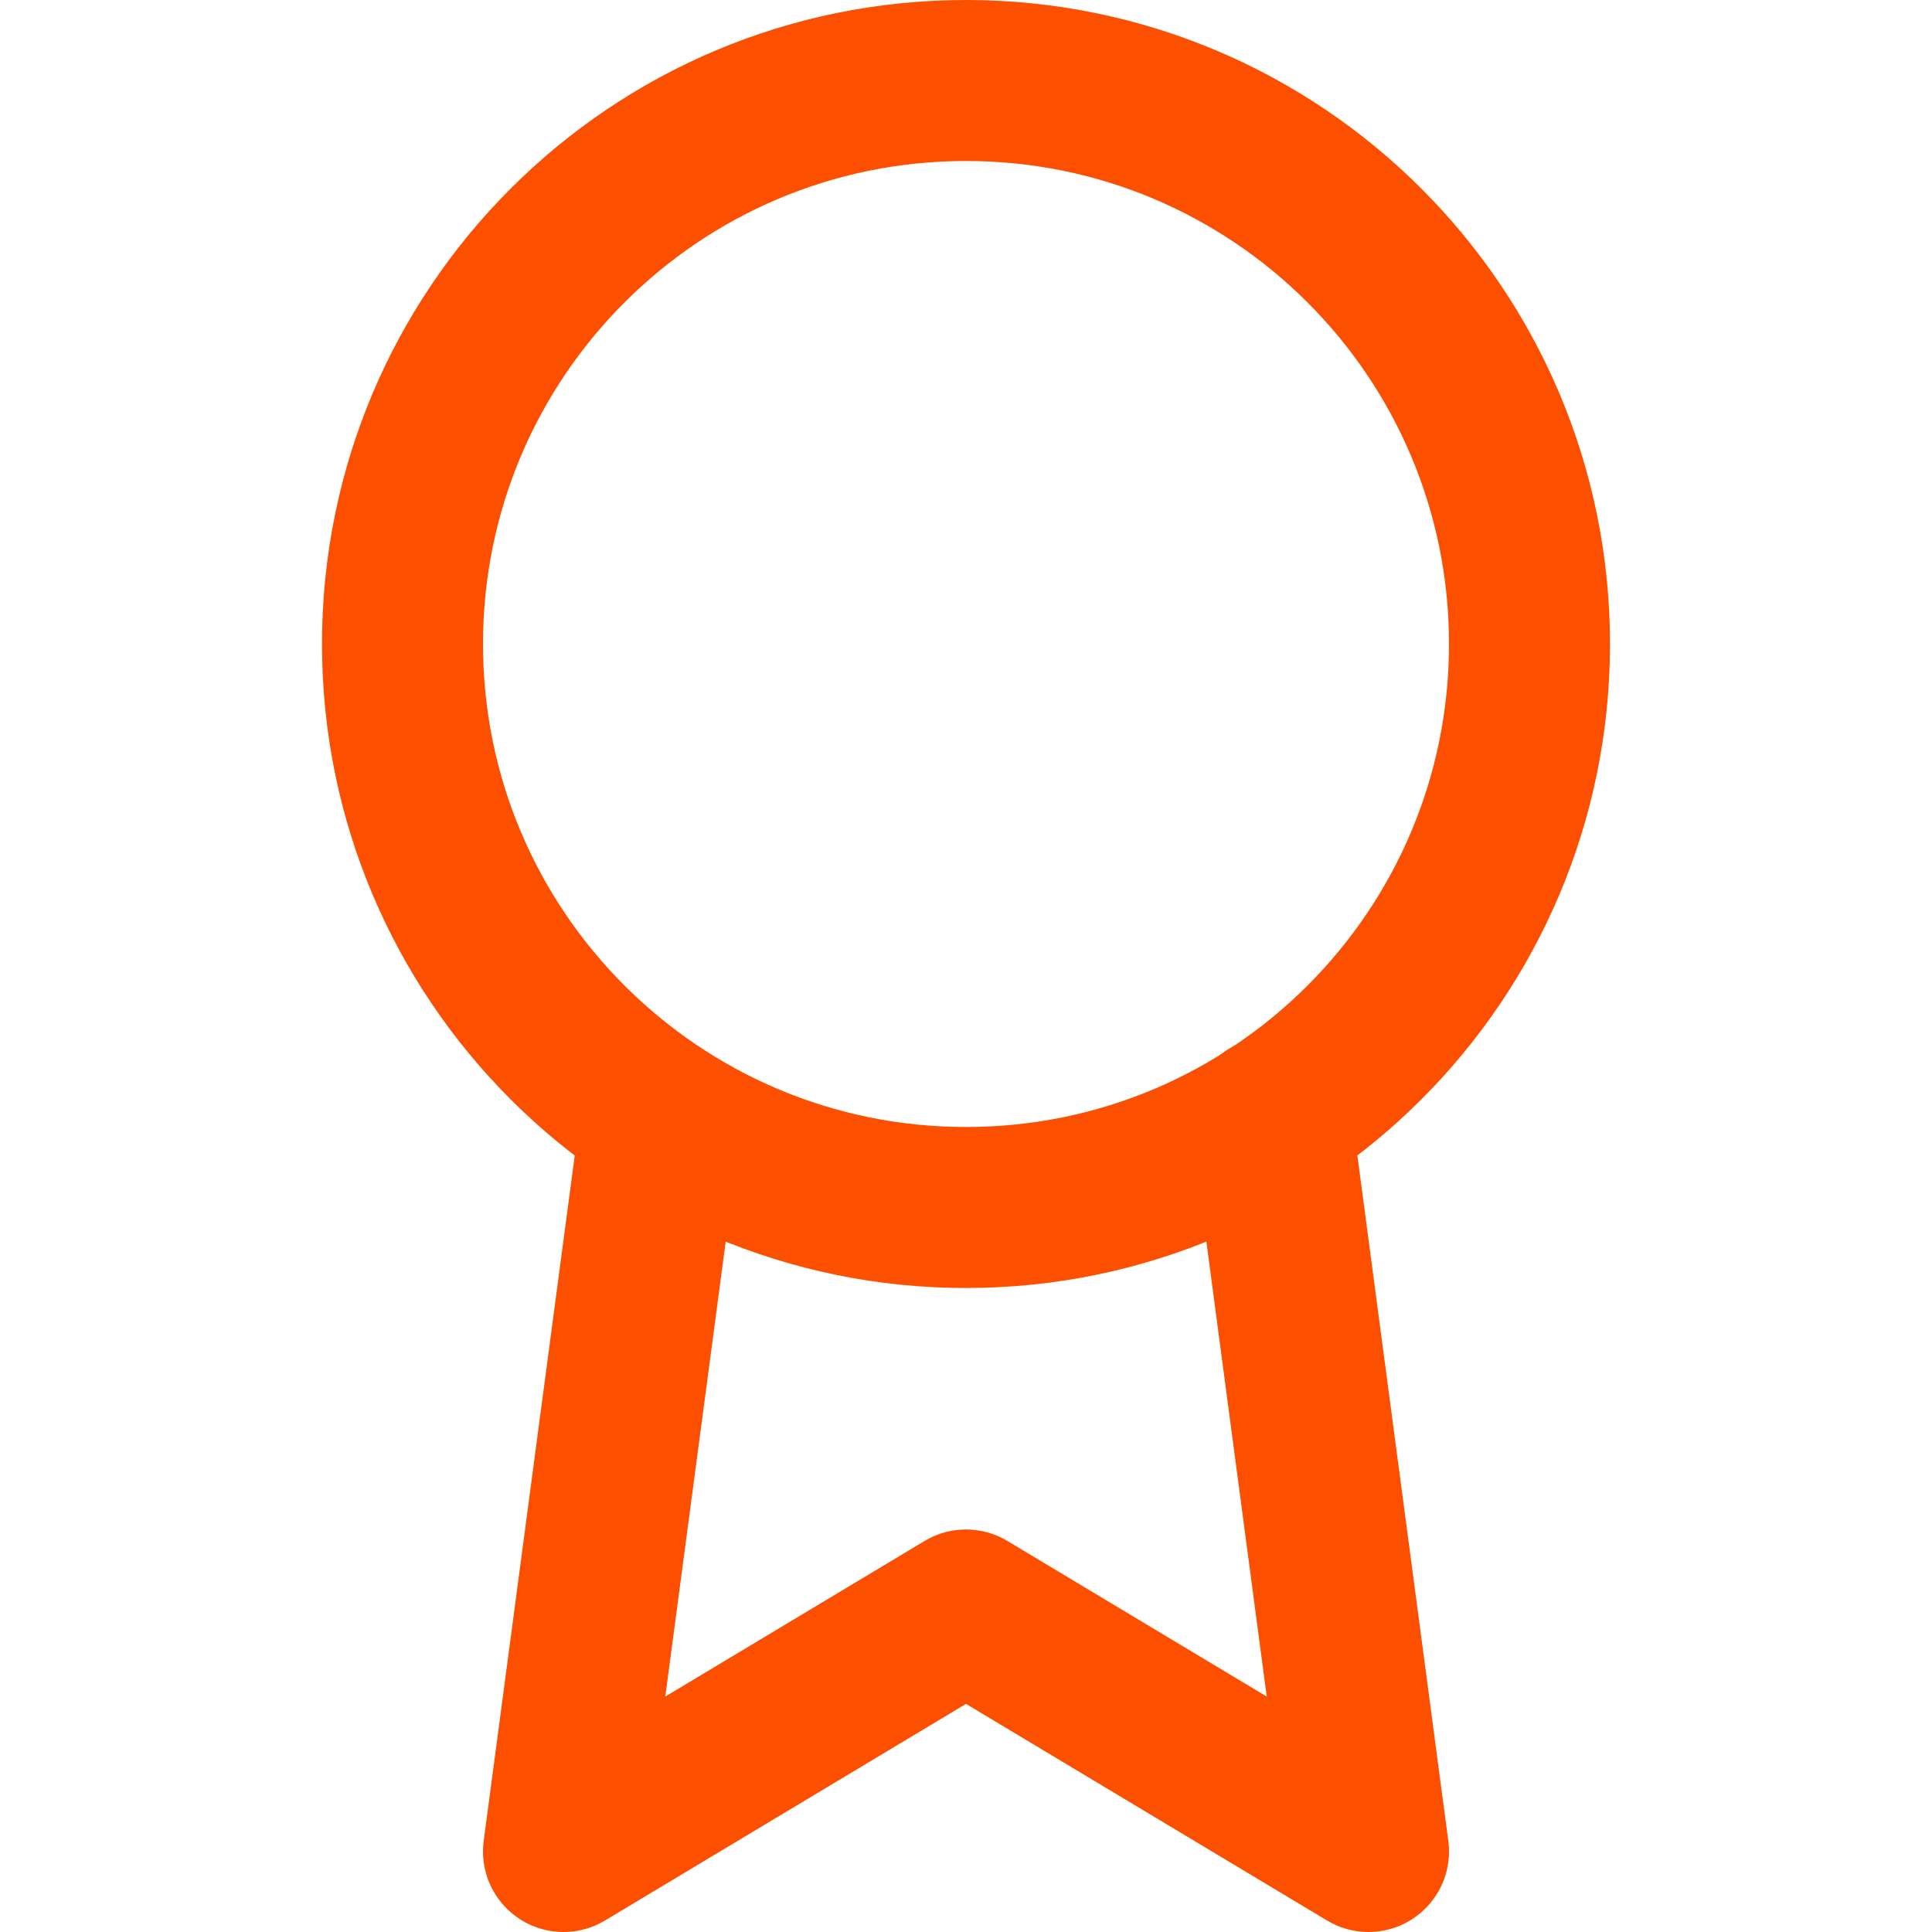 <?xml version="1.0" encoding="UTF-8"?>
<svg xmlns="http://www.w3.org/2000/svg" width="48" height="48" viewBox="0 0 48 48" fill="none">
  <g id="award">
    <path id="Vector" d="M24 30C31.732 30 38 23.732 38 16C38 8.268 31.732 2 24 2C16.268 2 10 8.268 10 16C10 23.732 16.268 30 24 30Z" stroke="#FC5000" stroke-width="4" stroke-linecap="round" stroke-linejoin="round"></path>
    <path id="Vector_2" d="M16.42 27.78L14 46L24 40L34 46L31.58 27.76" stroke="#FC5000" stroke-width="4" stroke-linecap="round" stroke-linejoin="round"></path>
  </g>
</svg>
